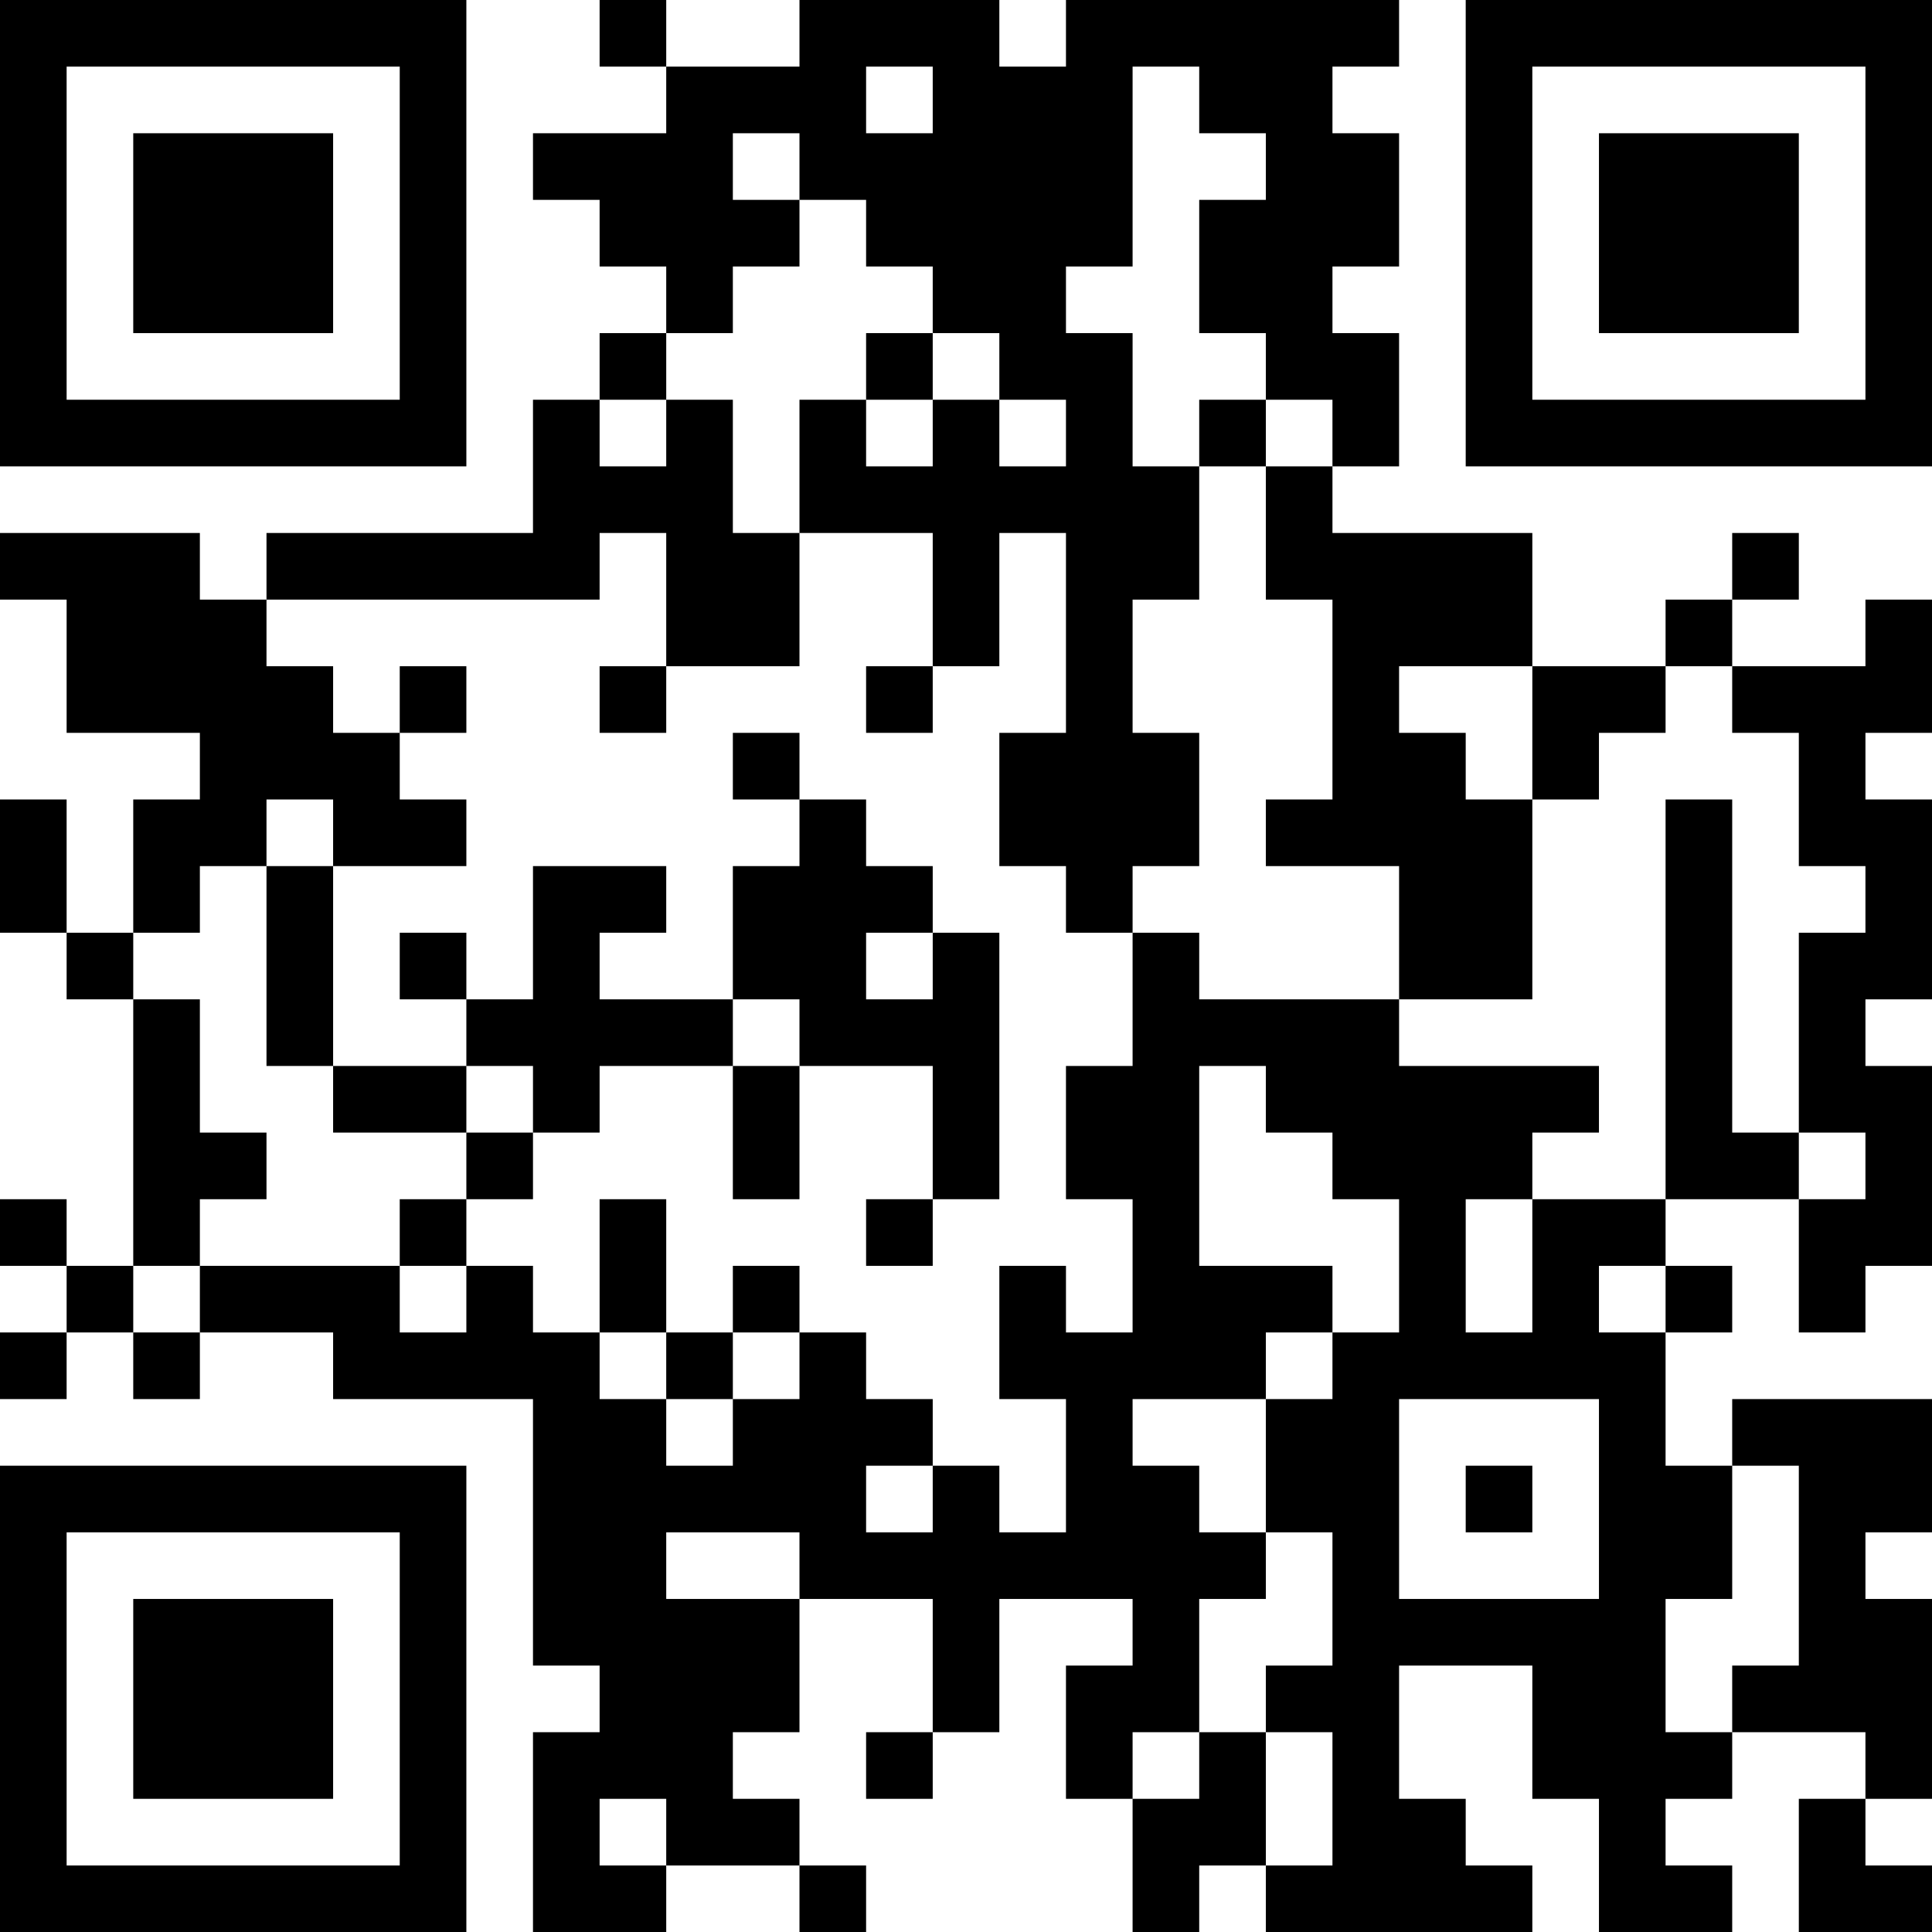 <?xml version="1.0" encoding="UTF-8"?>
<svg xmlns="http://www.w3.org/2000/svg" version="1.1" width="250" height="250" viewBox="0 0 250 250"><rect x="0" y="0" width="250" height="250" fill="#ffffff"/><g transform="scale(8.621)"><g transform="translate(0,0)"><path fill-rule="evenodd" d="M9 0L9 1L10 1L10 2L8 2L8 3L9 3L9 4L10 4L10 5L9 5L9 6L8 6L8 8L4 8L4 9L3 9L3 8L0 8L0 9L1 9L1 11L3 11L3 12L2 12L2 14L1 14L1 12L0 12L0 14L1 14L1 15L2 15L2 19L1 19L1 18L0 18L0 19L1 19L1 20L0 20L0 21L1 21L1 20L2 20L2 21L3 21L3 20L5 20L5 21L8 21L8 25L9 25L9 26L8 26L8 29L10 29L10 28L12 28L12 29L13 29L13 28L12 28L12 27L11 27L11 26L12 26L12 24L14 24L14 26L13 26L13 27L14 27L14 26L15 26L15 24L17 24L17 25L16 25L16 27L17 27L17 29L18 29L18 28L19 28L19 29L23 29L23 28L22 28L22 27L21 27L21 25L23 25L23 27L24 27L24 29L26 29L26 28L25 28L25 27L26 27L26 26L28 26L28 27L27 27L27 29L29 29L29 28L28 28L28 27L29 27L29 24L28 24L28 23L29 23L29 21L26 21L26 22L25 22L25 20L26 20L26 19L25 19L25 18L27 18L27 20L28 20L28 19L29 19L29 16L28 16L28 15L29 15L29 12L28 12L28 11L29 11L29 9L28 9L28 10L26 10L26 9L27 9L27 8L26 8L26 9L25 9L25 10L23 10L23 8L20 8L20 7L21 7L21 5L20 5L20 4L21 4L21 2L20 2L20 1L21 1L21 0L16 0L16 1L15 1L15 0L12 0L12 1L10 1L10 0ZM13 1L13 2L14 2L14 1ZM17 1L17 4L16 4L16 5L17 5L17 7L18 7L18 9L17 9L17 11L18 11L18 13L17 13L17 14L16 14L16 13L15 13L15 11L16 11L16 8L15 8L15 10L14 10L14 8L12 8L12 6L13 6L13 7L14 7L14 6L15 6L15 7L16 7L16 6L15 6L15 5L14 5L14 4L13 4L13 3L12 3L12 2L11 2L11 3L12 3L12 4L11 4L11 5L10 5L10 6L9 6L9 7L10 7L10 6L11 6L11 8L12 8L12 10L10 10L10 8L9 8L9 9L4 9L4 10L5 10L5 11L6 11L6 12L7 12L7 13L5 13L5 12L4 12L4 13L3 13L3 14L2 14L2 15L3 15L3 17L4 17L4 18L3 18L3 19L2 19L2 20L3 20L3 19L6 19L6 20L7 20L7 19L8 19L8 20L9 20L9 21L10 21L10 22L11 22L11 21L12 21L12 20L13 20L13 21L14 21L14 22L13 22L13 23L14 23L14 22L15 22L15 23L16 23L16 21L15 21L15 19L16 19L16 20L17 20L17 18L16 18L16 16L17 16L17 14L18 14L18 15L21 15L21 16L24 16L24 17L23 17L23 18L22 18L22 20L23 20L23 18L25 18L25 12L26 12L26 17L27 17L27 18L28 18L28 17L27 17L27 14L28 14L28 13L27 13L27 11L26 11L26 10L25 10L25 11L24 11L24 12L23 12L23 10L21 10L21 11L22 11L22 12L23 12L23 15L21 15L21 13L19 13L19 12L20 12L20 9L19 9L19 7L20 7L20 6L19 6L19 5L18 5L18 3L19 3L19 2L18 2L18 1ZM13 5L13 6L14 6L14 5ZM18 6L18 7L19 7L19 6ZM6 10L6 11L7 11L7 10ZM9 10L9 11L10 11L10 10ZM13 10L13 11L14 11L14 10ZM11 11L11 12L12 12L12 13L11 13L11 15L9 15L9 14L10 14L10 13L8 13L8 15L7 15L7 14L6 14L6 15L7 15L7 16L5 16L5 13L4 13L4 16L5 16L5 17L7 17L7 18L6 18L6 19L7 19L7 18L8 18L8 17L9 17L9 16L11 16L11 18L12 18L12 16L14 16L14 18L13 18L13 19L14 19L14 18L15 18L15 14L14 14L14 13L13 13L13 12L12 12L12 11ZM13 14L13 15L14 15L14 14ZM11 15L11 16L12 16L12 15ZM7 16L7 17L8 17L8 16ZM18 16L18 19L20 19L20 20L19 20L19 21L17 21L17 22L18 22L18 23L19 23L19 24L18 24L18 26L17 26L17 27L18 27L18 26L19 26L19 28L20 28L20 26L19 26L19 25L20 25L20 23L19 23L19 21L20 21L20 20L21 20L21 18L20 18L20 17L19 17L19 16ZM9 18L9 20L10 20L10 21L11 21L11 20L12 20L12 19L11 19L11 20L10 20L10 18ZM24 19L24 20L25 20L25 19ZM21 21L21 24L24 24L24 21ZM22 22L22 23L23 23L23 22ZM26 22L26 24L25 24L25 26L26 26L26 25L27 25L27 22ZM10 23L10 24L12 24L12 23ZM9 27L9 28L10 28L10 27ZM0 0L0 7L7 7L7 0ZM1 1L1 6L6 6L6 1ZM2 2L2 5L5 5L5 2ZM22 0L22 7L29 7L29 0ZM23 1L23 6L28 6L28 1ZM24 2L24 5L27 5L27 2ZM0 22L0 29L7 29L7 22ZM1 23L1 28L6 28L6 23ZM2 24L2 27L5 27L5 24Z" fill="#000000"/></g></g></svg>

